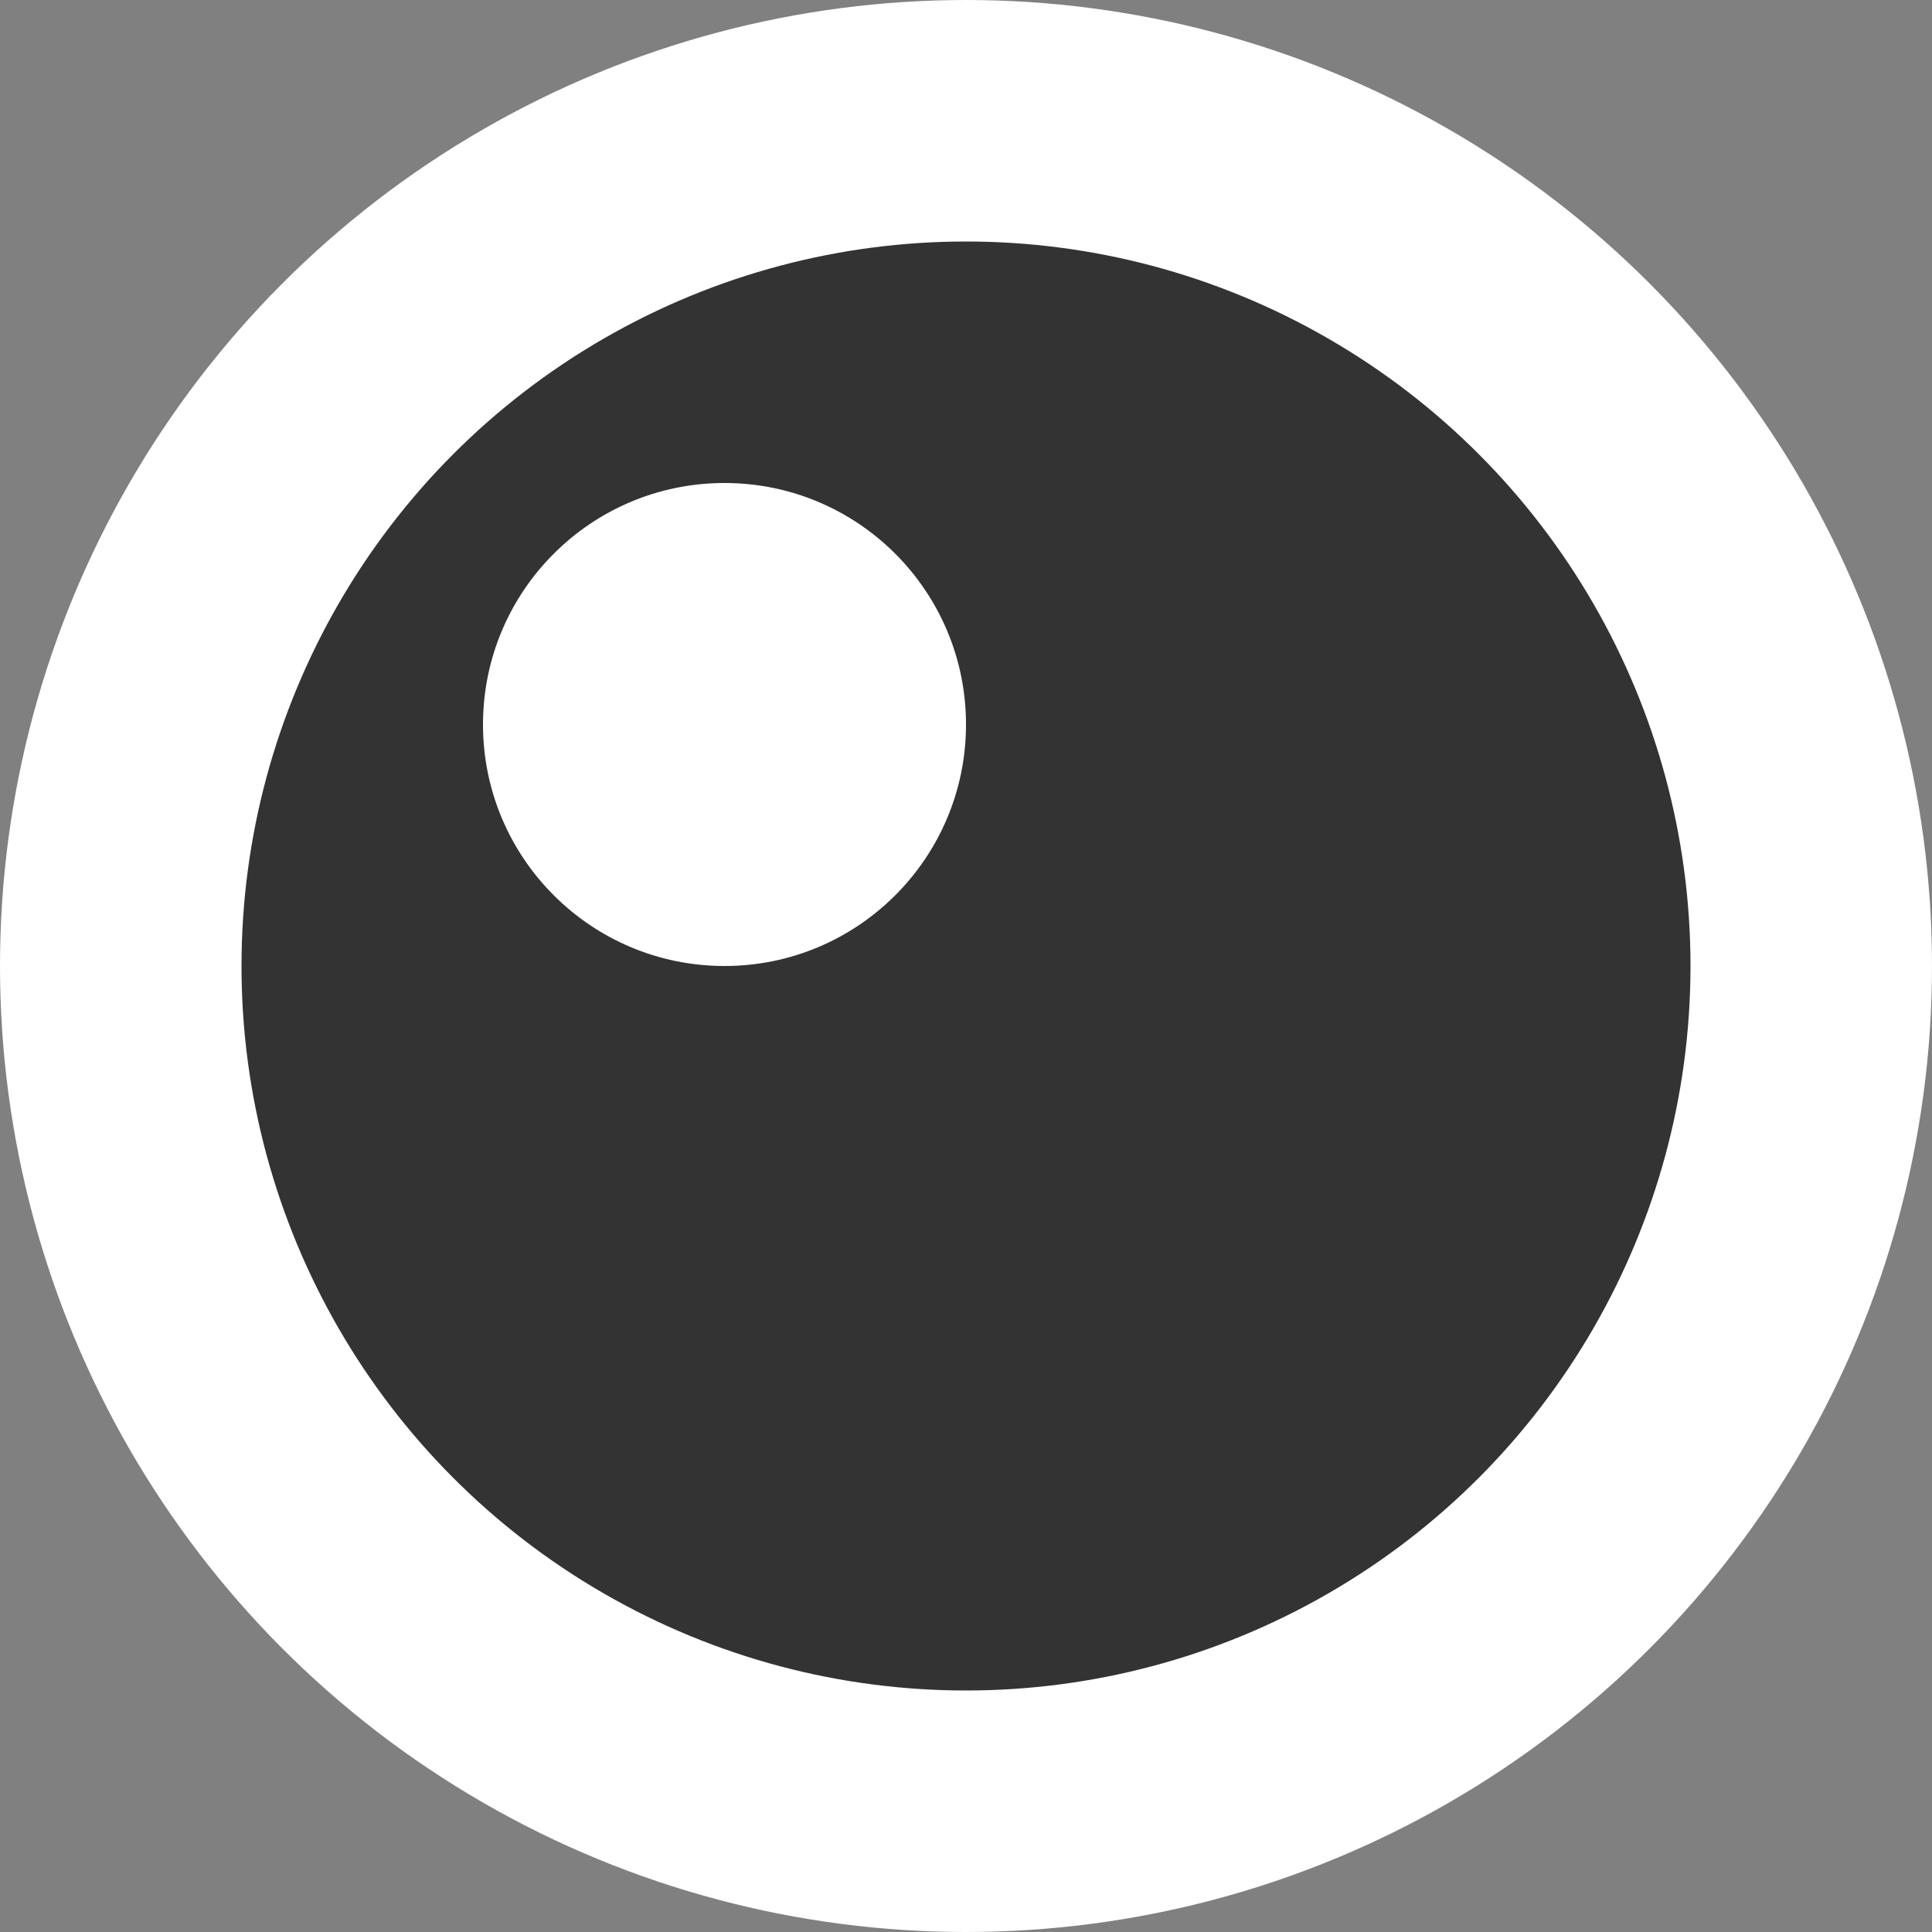 <svg xmlns="http://www.w3.org/2000/svg" viewBox="0 0 16 16">
    <rect x="0" y="0" width="16" height="16" fill="#808080" stroke="none"/>
    <circle cx="8" cy="8" r="7" stroke="#fff" stroke-width="2" fill="#333" />
    <circle cx="6" cy="6" r="2" fill="#fff" />
</svg>
